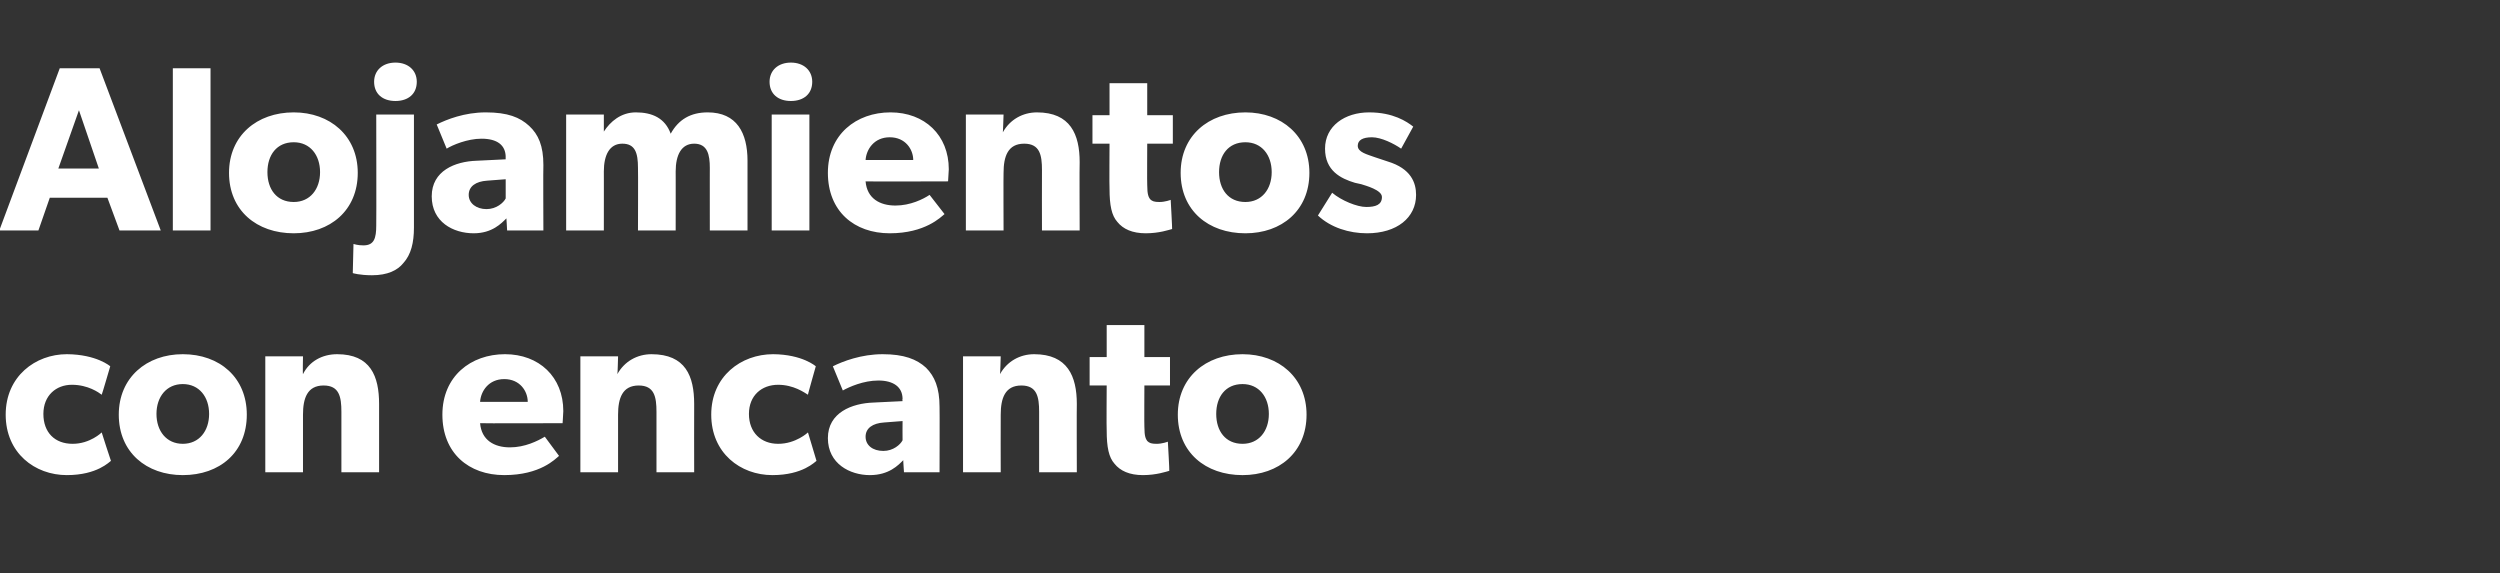 <?xml version="1.0" standalone="no"?><!DOCTYPE svg PUBLIC "-//W3C//DTD SVG 1.1//EN" "http://www.w3.org/Graphics/SVG/1.1/DTD/svg11.dtd"><svg xmlns="http://www.w3.org/2000/svg" version="1.1" width="351.5px" height="80.6px" viewBox="0 -6 351.5 80.6" style="top:-6px"><rect x="0" y="-6" width="351.5" height="80.6" fill="#333333" stroke="none"/><desc>Alojamientos con encanto</desc><defs/><g id="Polygon11079"><path d="m9.4 60.8c-4.5 0-8.6-3.1-8.6-8.5c0-5.4 4.2-8.5 8.6-8.5c4.2.03 6.1 1.7 6.1 1.7c0 0-1.18 4.04-1.2 4c-.4-.3-1.9-1.4-4.2-1.4c-2.2 0-4 1.5-4 4.1c0 2.6 1.6 4.2 4.1 4.2c2.47.01 4.1-1.6 4.1-1.6c0 0 1.28 4.02 1.3 4c-.2.1-1.9 2-6.2 2zm16.3-17c5.2 0 9 3.3 9 8.5c0 5.3-3.8 8.5-9 8.5c-5.1 0-9-3.2-9-8.5c0-5.2 3.9-8.5 9-8.5zm3.7 8.4c0-2.4-1.4-4.2-3.7-4.2c-2.3 0-3.7 1.8-3.7 4.2c0 2.4 1.4 4.2 3.7 4.2c2.3 0 3.7-1.8 3.7-4.2zm13.2-8.1c0 0-.05 2.54 0 2.5c.9-1.8 2.7-2.8 4.8-2.8c4.7 0 5.9 3.1 5.9 7c-.01 0 0 9.6 0 9.6l-5.3 0c0 0 .01-8.48 0-8.5c0-2.1-.3-3.7-2.5-3.7c-2.3 0-2.9 1.8-2.9 4.1c0 .05 0 8.1 0 8.1l-5.3 0l0-16.3l5.3 0zm28.3 16.7c-5 0-8.7-3.1-8.7-8.5c0-5.4 4-8.5 8.8-8.5c4.8 0 8.2 3.2 8.2 8c-.03.78-.1 1.7-.1 1.7c0 0-11.58.04-11.6 0c.2 2.4 2 3.4 4.2 3.4c2.1 0 3.9-.9 4.9-1.5c0 0 2 2.7 2 2.7c-.5.4-2.6 2.7-7.7 2.7zm0-13.5c-2.2 0-3.3 1.7-3.4 3.2c0 0 6.7 0 6.7 0c0-1.5-1.1-3.2-3.3-3.2zm16-3.2c0 0-.06 2.54-.1 2.5c1-1.8 2.8-2.8 4.8-2.8c4.8 0 6 3.1 6 7c-.02 0 0 9.6 0 9.6l-5.3 0c0 0 0-8.48 0-8.5c0-2.1-.3-3.7-2.5-3.7c-2.3 0-2.9 1.8-2.9 4.1c-.01.05 0 8.1 0 8.1l-5.3 0l0-16.3l5.3 0zm21.7 16.7c-4.5 0-8.6-3.1-8.6-8.5c0-5.4 4.2-8.5 8.7-8.5c4.13.03 6 1.7 6 1.7c0 0-1.15 4.04-1.1 4c-.5-.3-2-1.4-4.2-1.4c-2.3 0-4.1 1.5-4.1 4.1c0 2.6 1.7 4.2 4.1 4.2c2.5.01 4.2-1.6 4.2-1.6c0 0 1.21 4.02 1.2 4c-.2.1-1.9 2-6.2 2zm13.7 0c-2.8 0-5.9-1.6-5.9-5.2c0-3.6 3.4-4.9 6.4-5c-.04 0 4.1-.2 4.1-.2c0 0-.05-.33 0-.3c0-1.7-1.3-2.6-3.4-2.6c-2.1 0-4.1.9-5 1.4c0 0-1.4-3.4-1.4-3.4c1.4-.7 4-1.7 7-1.7c3 0 4.8.7 6.1 1.9c1.2 1.2 1.9 2.8 1.9 5.5c.03.03 0 9.2 0 9.2l-5 0c0 0-.12-1.72-.1-1.7c-.7.7-2 2.1-4.7 2.1zm-.6-5.4c0 1.2 1 2 2.5 2c1.4 0 2.4-.9 2.7-1.5c-.02.01 0-2.7 0-2.7c0 0-2.62.2-2.6.2c-1.6.1-2.6.8-2.6 2zm19-11.3c0 0-.07 2.54-.1 2.5c1-1.8 2.8-2.8 4.8-2.8c4.7 0 6 3.1 6 7c-.03 0 0 9.6 0 9.6l-5.3 0c0 0-.01-8.48 0-8.5c0-2.1-.3-3.7-2.5-3.7c-2.3 0-2.9 1.8-2.9 4.1c-.02.05 0 8.1 0 8.1l-5.3 0l0-16.3l5.3 0zm20 16.7c-1.9 0-3.2-.6-4-1.6c-.8-.9-1.1-2.3-1.1-4.7c-.04-.04 0-6.3 0-6.3l-2.4 0l0-4l2.4 0l0-4.5l5.3 0l0 4.5l3.6 0l0 4l-3.6 0c0 0-.03 5.8 0 5.8c0 1.4.2 1.7.4 2c.3.3.6.4 1.3.4c.81.01 1.6-.3 1.6-.3c0 0 .24 4.13.2 4.1c-.4.1-1.8.6-3.7.6zm14-17c5.1 0 9 3.3 9 8.5c0 5.3-3.9 8.5-9 8.5c-5.2 0-9.1-3.2-9.1-8.5c0-5.2 3.9-8.5 9.1-8.5zm3.7 8.4c0-2.4-1.4-4.2-3.7-4.2c-2.4 0-3.7 1.8-3.7 4.2c0 2.4 1.3 4.2 3.7 4.2c2.3 0 3.7-1.8 3.7-4.2z" stroke="none" fill="#fff"/></g><g id="Polygon11078"><path d="m14 3.6l8.6 22.8l-5.8 0l-1.7-4.6l-8.1 0l-1.6 4.6l-5.5 0l8.5-22.8l5.6 0zm-2.9 5.9l-2.9 8.2l5.7 0l-2.8-8.2zm18.5-5.9l0 22.8l-5.3 0l0-22.8l5.3 0zm11.7 6.2c5.1 0 9 3.3 9 8.5c0 5.3-3.9 8.5-9 8.5c-5.2 0-9.1-3.2-9.1-8.5c0-5.2 3.9-8.5 9.1-8.5zm3.7 8.4c0-2.4-1.4-4.2-3.7-4.2c-2.4 0-3.7 1.8-3.7 4.2c0 2.4 1.3 4.2 3.7 4.2c2.3 0 3.7-1.8 3.7-4.2zm10.6-15.4c1.8 0 3 1.1 3 2.7c0 1.7-1.2 2.7-3 2.7c-1.8 0-3-1-3-2.7c0-1.6 1.2-2.7 3-2.7zm-4.5 25.7c1.5 0 1.8-1 1.8-2.8c.03.04 0-15.6 0-15.6l5.3 0c0 0 .01 15.9 0 15.9c0 2.1-.4 3.8-1.5 5c-.8 1-2.2 1.7-4.4 1.7c-1.74 0-2.7-.3-2.7-.3l.1-4.1c0 0 .62.21 1.4.2zm15.5-1.7c-2.9 0-5.9-1.6-5.9-5.2c0-3.6 3.3-4.9 6.3-5c-.01 0 4.1-.2 4.1-.2c0 0-.02-.33 0-.3c0-1.7-1.2-2.6-3.4-2.6c-2 0-4.1.9-4.9 1.4c0 0-1.4-3.4-1.4-3.4c1.4-.7 3.9-1.7 6.9-1.7c3.1 0 4.8.7 6.1 1.9c1.3 1.2 2 2.8 2 5.5c-.04.03 0 9.2 0 9.2l-5.1 0c0 0-.09-1.72-.1-1.7c-.7.7-2 2.1-4.6 2.1zm-.7-5.4c0 1.2 1.1 2 2.5 2c1.4 0 2.4-.9 2.7-1.5c.01.01 0-2.7 0-2.7c0 0-2.59.2-2.6.2c-1.6.1-2.6.8-2.6 2zm19-11.3l0 2.4c0 0 .01-.03 0 0c.9-1.4 2.4-2.7 4.5-2.7c2.3 0 4.1.8 4.9 3c1.1-2 2.8-3 5.2-3c4.1 0 5.6 2.9 5.6 6.8c0 0 0 9.8 0 9.8l-5.3 0c0 0-.01-8.84 0-8.8c0-1.8-.3-3.4-2.2-3.4c-1.8 0-2.6 1.6-2.6 3.9c.01-.05 0 8.3 0 8.3l-5.3 0c0 0 .03-8.84 0-8.8c0-2.1-.4-3.4-2.2-3.4c-1.8 0-2.6 1.6-2.6 3.9c.01-.05 0 8.3 0 8.3l-5.3 0l0-16.3l5.3 0zm26.3-7.3c1.8 0 3 1.1 3 2.7c0 1.7-1.2 2.7-3 2.7c-1.8 0-3-1-3-2.7c0-1.6 1.2-2.7 3-2.7zm2.6 7.3l0 16.3l-5.3 0l0-16.3l5.3 0zm11.3 16.7c-5 0-8.7-3.1-8.7-8.5c0-5.4 4-8.5 8.8-8.5c4.8 0 8.2 3.2 8.2 8c-.05.78-.1 1.7-.1 1.7c0 0-11.6.04-11.6 0c.2 2.4 2 3.4 4.2 3.4c2.1 0 3.9-.9 4.8-1.5c0 0 2.1 2.7 2.1 2.7c-.5.4-2.7 2.7-7.7 2.7zm0-13.5c-2.2 0-3.3 1.7-3.4 3.2c0 0 6.7 0 6.7 0c0-1.5-1.1-3.2-3.3-3.2zm16-3.2c0 0-.08 2.54-.1 2.5c1-1.8 2.8-2.8 4.8-2.8c4.7 0 6 3.1 6 7c-.04 0 0 9.6 0 9.6l-5.3 0c0 0-.02-8.48 0-8.5c0-2.1-.3-3.7-2.5-3.7c-2.3 0-2.9 1.8-2.9 4.1c-.03.05 0 8.1 0 8.1l-5.3 0l0-16.3l5.3 0zm20 16.7c-1.9 0-3.2-.6-4-1.6c-.8-.9-1.1-2.3-1.1-4.7c-.04-.04 0-6.3 0-6.3l-2.4 0l0-4l2.4 0l0-4.5l5.3 0l0 4.5l3.6 0l0 4l-3.6 0c0 0-.03 5.8 0 5.8c0 1.4.2 1.7.4 2c.3.3.6.4 1.3.4c.81.01 1.6-.3 1.6-.3c0 0 .23 4.13.2 4.1c-.4.1-1.8.6-3.7.6zm14-17c5.1 0 9 3.3 9 8.5c0 5.3-3.9 8.5-9 8.5c-5.2 0-9.1-3.2-9.1-8.5c0-5.2 3.9-8.5 9.1-8.5zm3.7 8.4c0-2.4-1.4-4.2-3.7-4.2c-2.4 0-3.7 1.8-3.7 4.2c0 2.4 1.3 4.2 3.7 4.2c2.3 0 3.7-1.8 3.7-4.2zm13.3 4.9c1.3 0 2.2-.3 2.2-1.4c0-1-2.3-1.6-2.9-1.8c0 0-.9-.2-.9-.2c-2-.6-4.2-1.7-4.2-4.8c0-3.2 2.8-5.1 6.2-5.1c3.4 0 5.3 1.3 6.2 2c0 0-1.7 3.1-1.7 3.1c-1-.7-2.8-1.6-4.1-1.6c-1.3 0-2 .4-2 1.2c0 .9 1.3 1.2 2.4 1.6c0 0 1.8.6 1.8.6c3.3 1 4 3 4 4.7c0 3.2-2.7 5.4-6.9 5.4c-2.5 0-5.1-.8-6.9-2.5c0 0 2-3.2 2-3.2c1.3 1.1 3.5 2 4.8 2z" stroke="none" fill="#fff"/></g></svg>